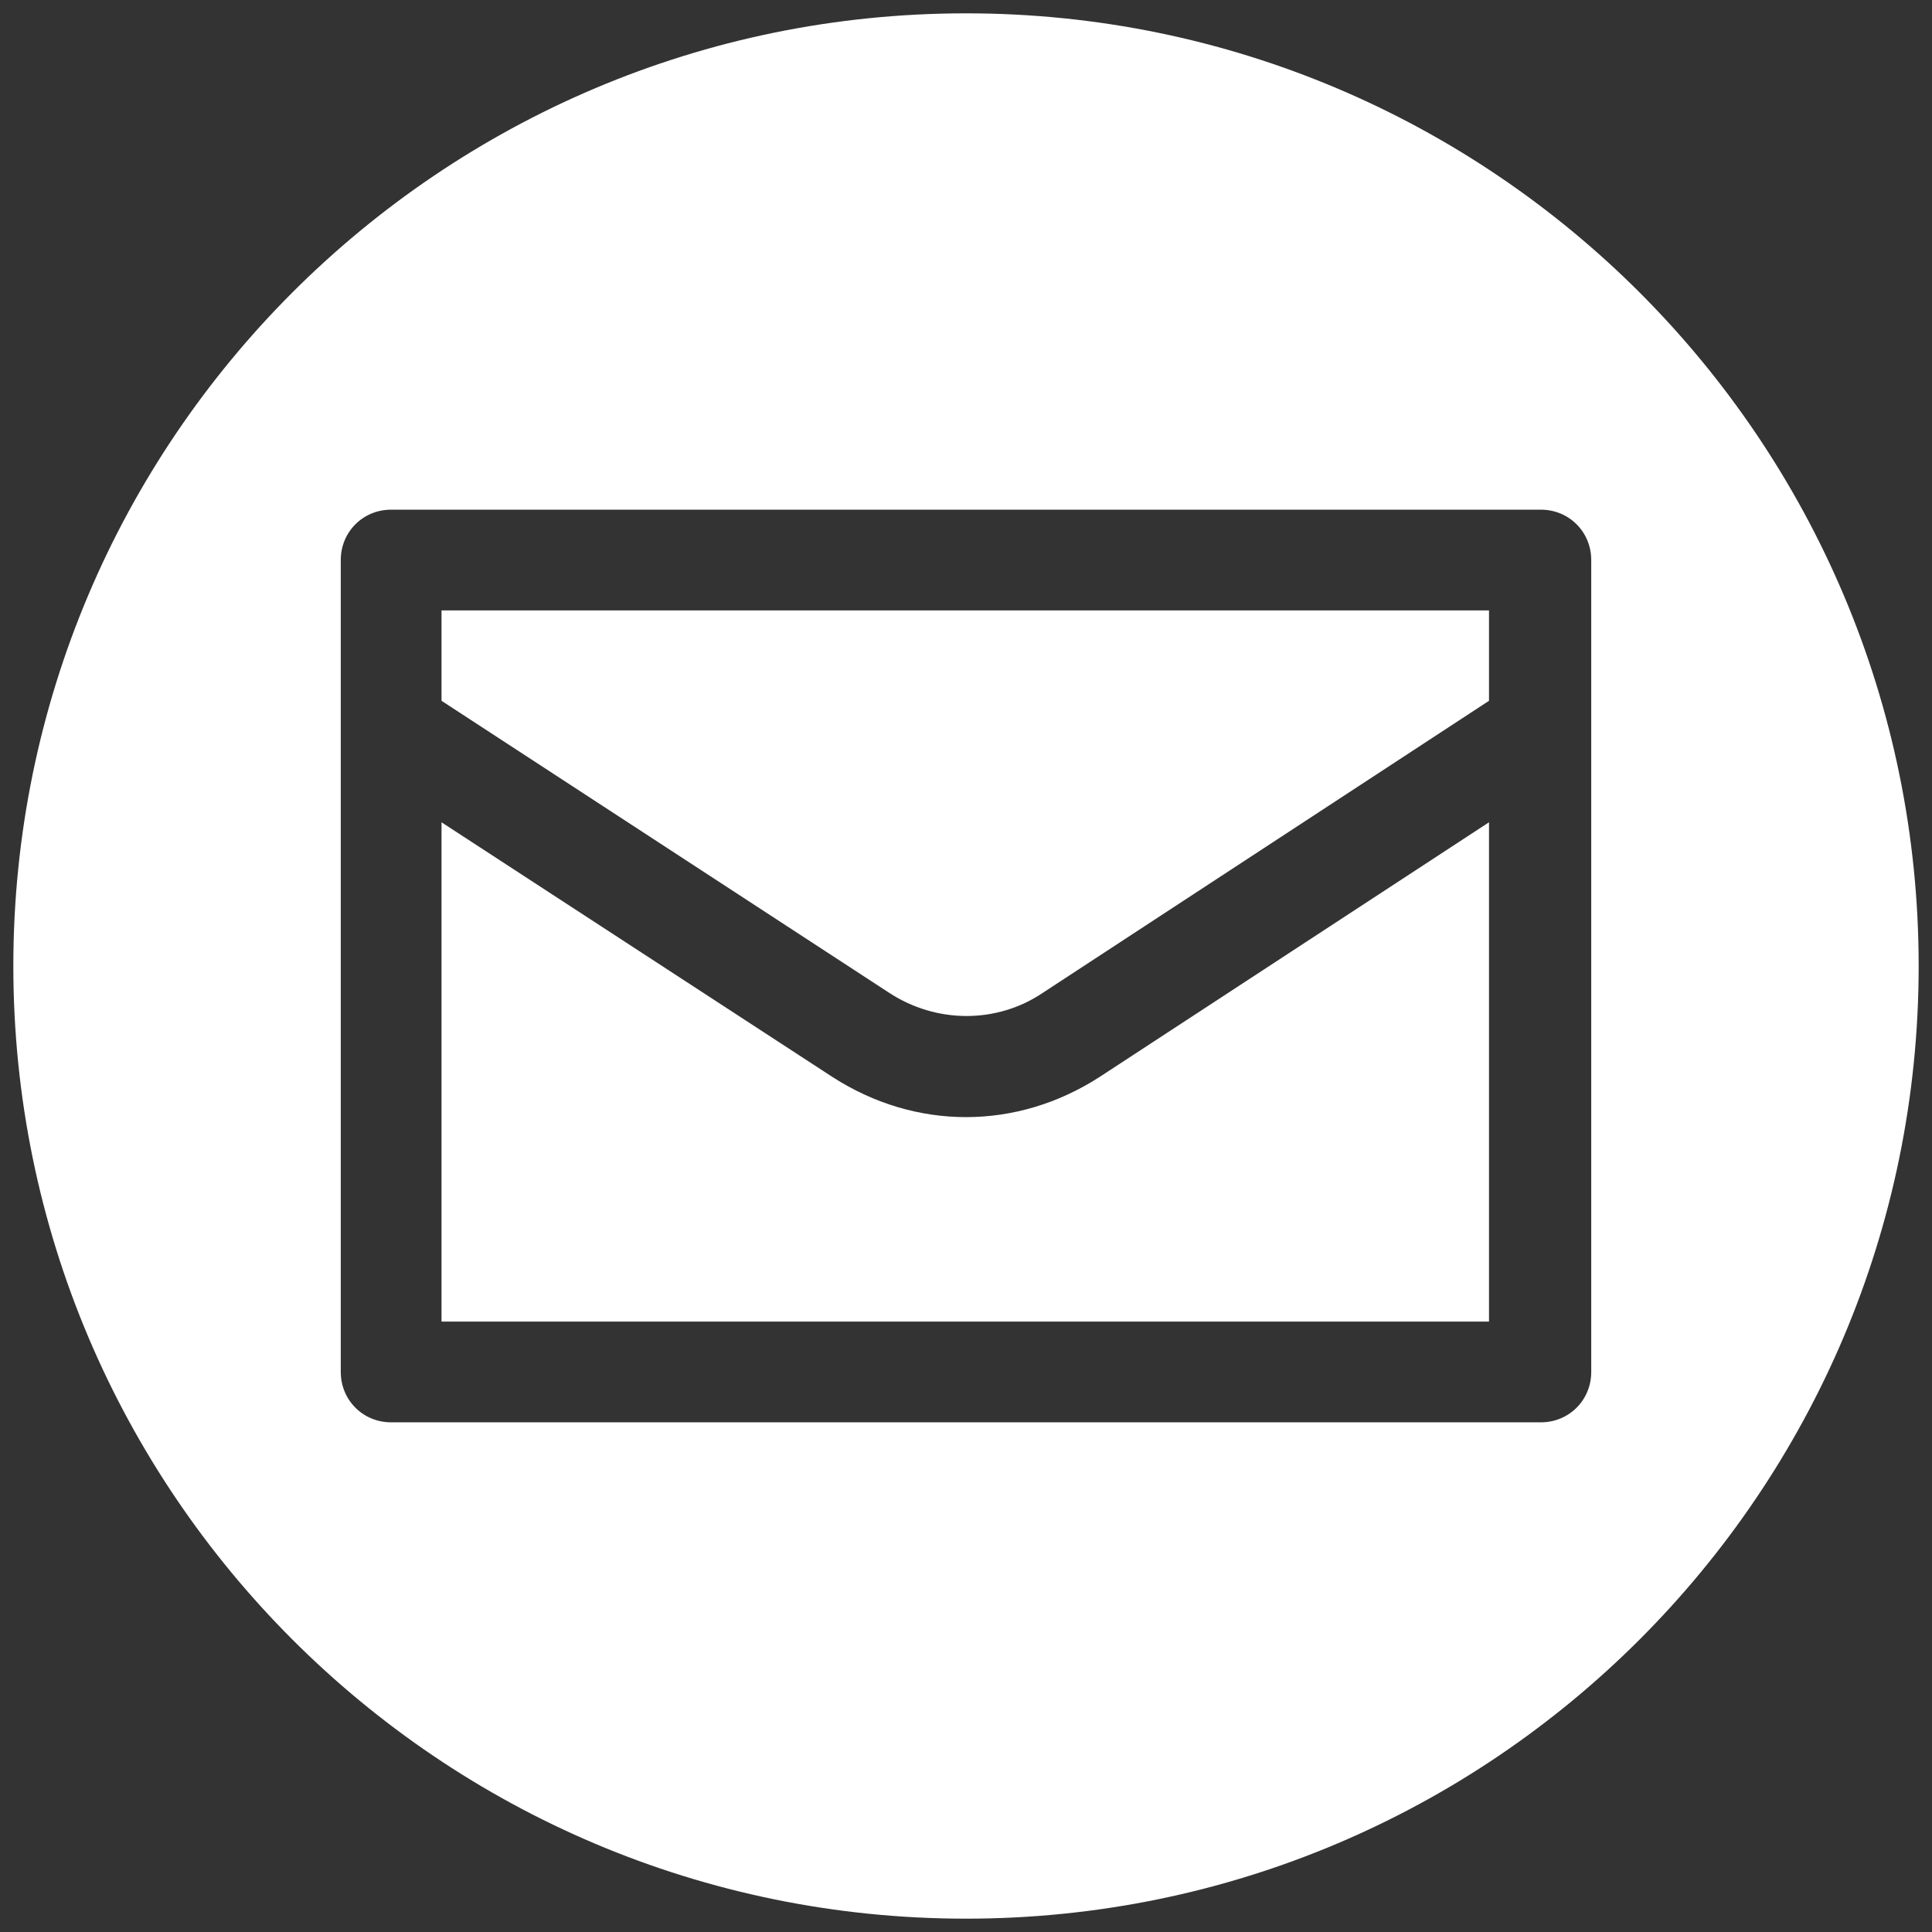 <?xml version="1.0" encoding="utf-8"?>
<!-- Generator: Adobe Illustrator 24.0.3, SVG Export Plug-In . SVG Version: 6.00 Build 0)  -->
<svg version="1.1" id="レイヤー_1" xmlns="http://www.w3.org/2000/svg" xmlns:xlink="http://www.w3.org/1999/xlink" x="0px"
	 y="0px" viewBox="0 0 130.4 130.4" style="enable-background:new 0 0 130.4 130.4;" xml:space="preserve">
<rect x="0" y="0" width="130.4" height="130.4" fill="#333333" stroke="none"/>
<style type="text/css">
	.st0{fill:#FFFFFF;}
</style>
<g>
	<path class="st0" d="M29.8,47.3L60,67c3.2,2.1,7.3,2.1,10.4,0l30.1-19.7v-6.1H29.8V47.3z"/>
	<path class="st0" d="M65.2,0.9C29.7,0.9,0.9,29.7,0.9,65.2s28.8,64.3,64.3,64.3s64.3-28.8,64.3-64.3S100.7,0.9,65.2,0.9z
		 M107.4,92.6c0,1.9-1.5,3.4-3.4,3.4H26.4c-1.9,0-3.4-1.5-3.4-3.4V37.8c0-1.9,1.5-3.4,3.4-3.4H104c1.9,0,3.4,1.5,3.4,3.4V92.6z"/>
	<path class="st0" d="M65.2,75.4c-3.1,0-6.2-0.9-9-2.7L29.8,55.5v33.7h70.7V55.5L74.2,72.7C71.4,74.5,68.3,75.4,65.2,75.4z"/>
</g>
</svg>

